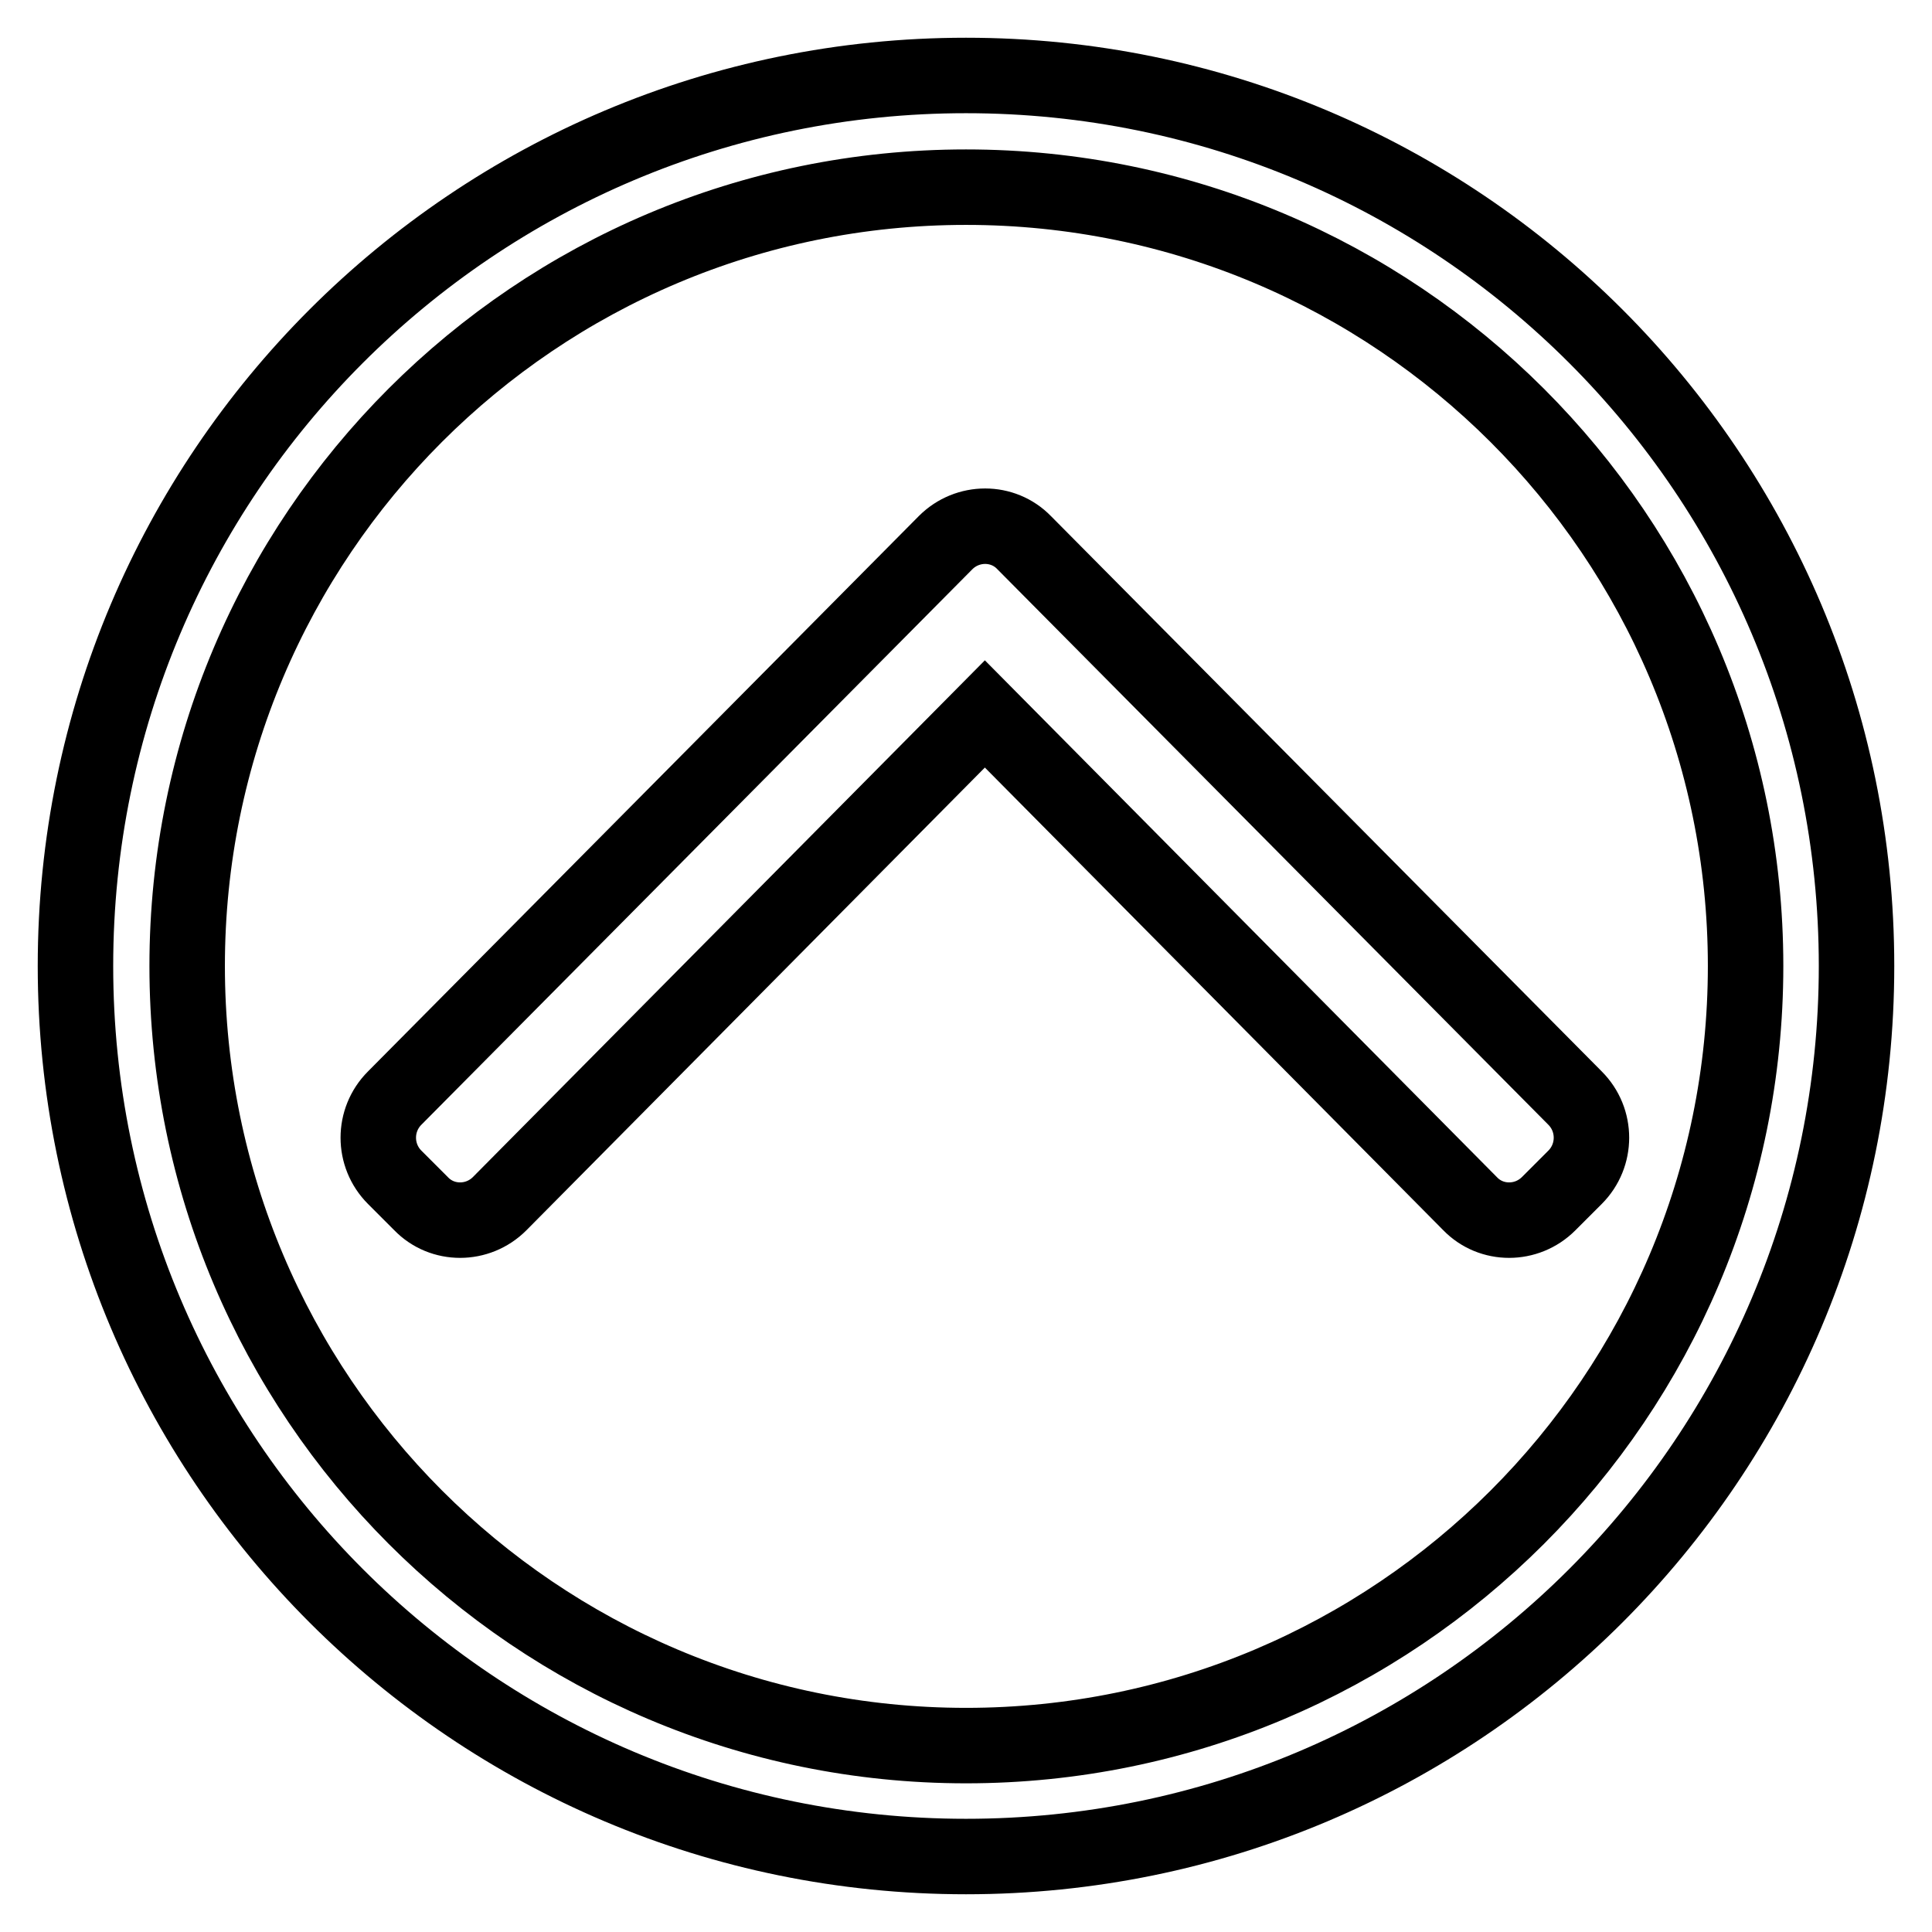 <?xml version="1.0" encoding="utf-8"?>
<!-- Svg Vector Icons : http://www.onlinewebfonts.com/icon -->
<!DOCTYPE svg PUBLIC "-//W3C//DTD SVG 1.1//EN" "http://www.w3.org/Graphics/SVG/1.1/DTD/svg11.dtd">
<svg version="1.1" xmlns="http://www.w3.org/2000/svg" xmlns:xlink="http://www.w3.org/1999/xlink" x="0px" y="0px" viewBox="0 0 256 256" enable-background="new 0 0 256 256" xml:space="preserve">
<g><g><path stroke-width="10" fill-opacity="0" stroke="#000000"  d="M128,246c-65.2,0-118-52.8-118-118C10,62.8,62.8,10,128,10c65.2,0,118,52.8,118,118C246,193.2,193.2,246,128,246z M128,24.8C71,24.8,24.8,71,24.8,128c0,57,46.2,103.3,103.2,103.3c57,0,103.3-46.2,103.3-103.3C231.3,71,185,24.8,128,24.8z M208.7,156l-3.5,3.5c-2.9,2.9-7.6,2.9-10.4,0l-64.3-64.9l-64.3,64.9c-2.9,2.9-7.6,2.9-10.4,0l-3.5-3.5c-2.9-2.9-2.9-7.6,0-10.5l73-73.6c2.9-2.9,7.6-2.9,10.4,0l73,73.6C211.6,148.4,211.6,153.1,208.7,156z"/></g></g>
</svg>
